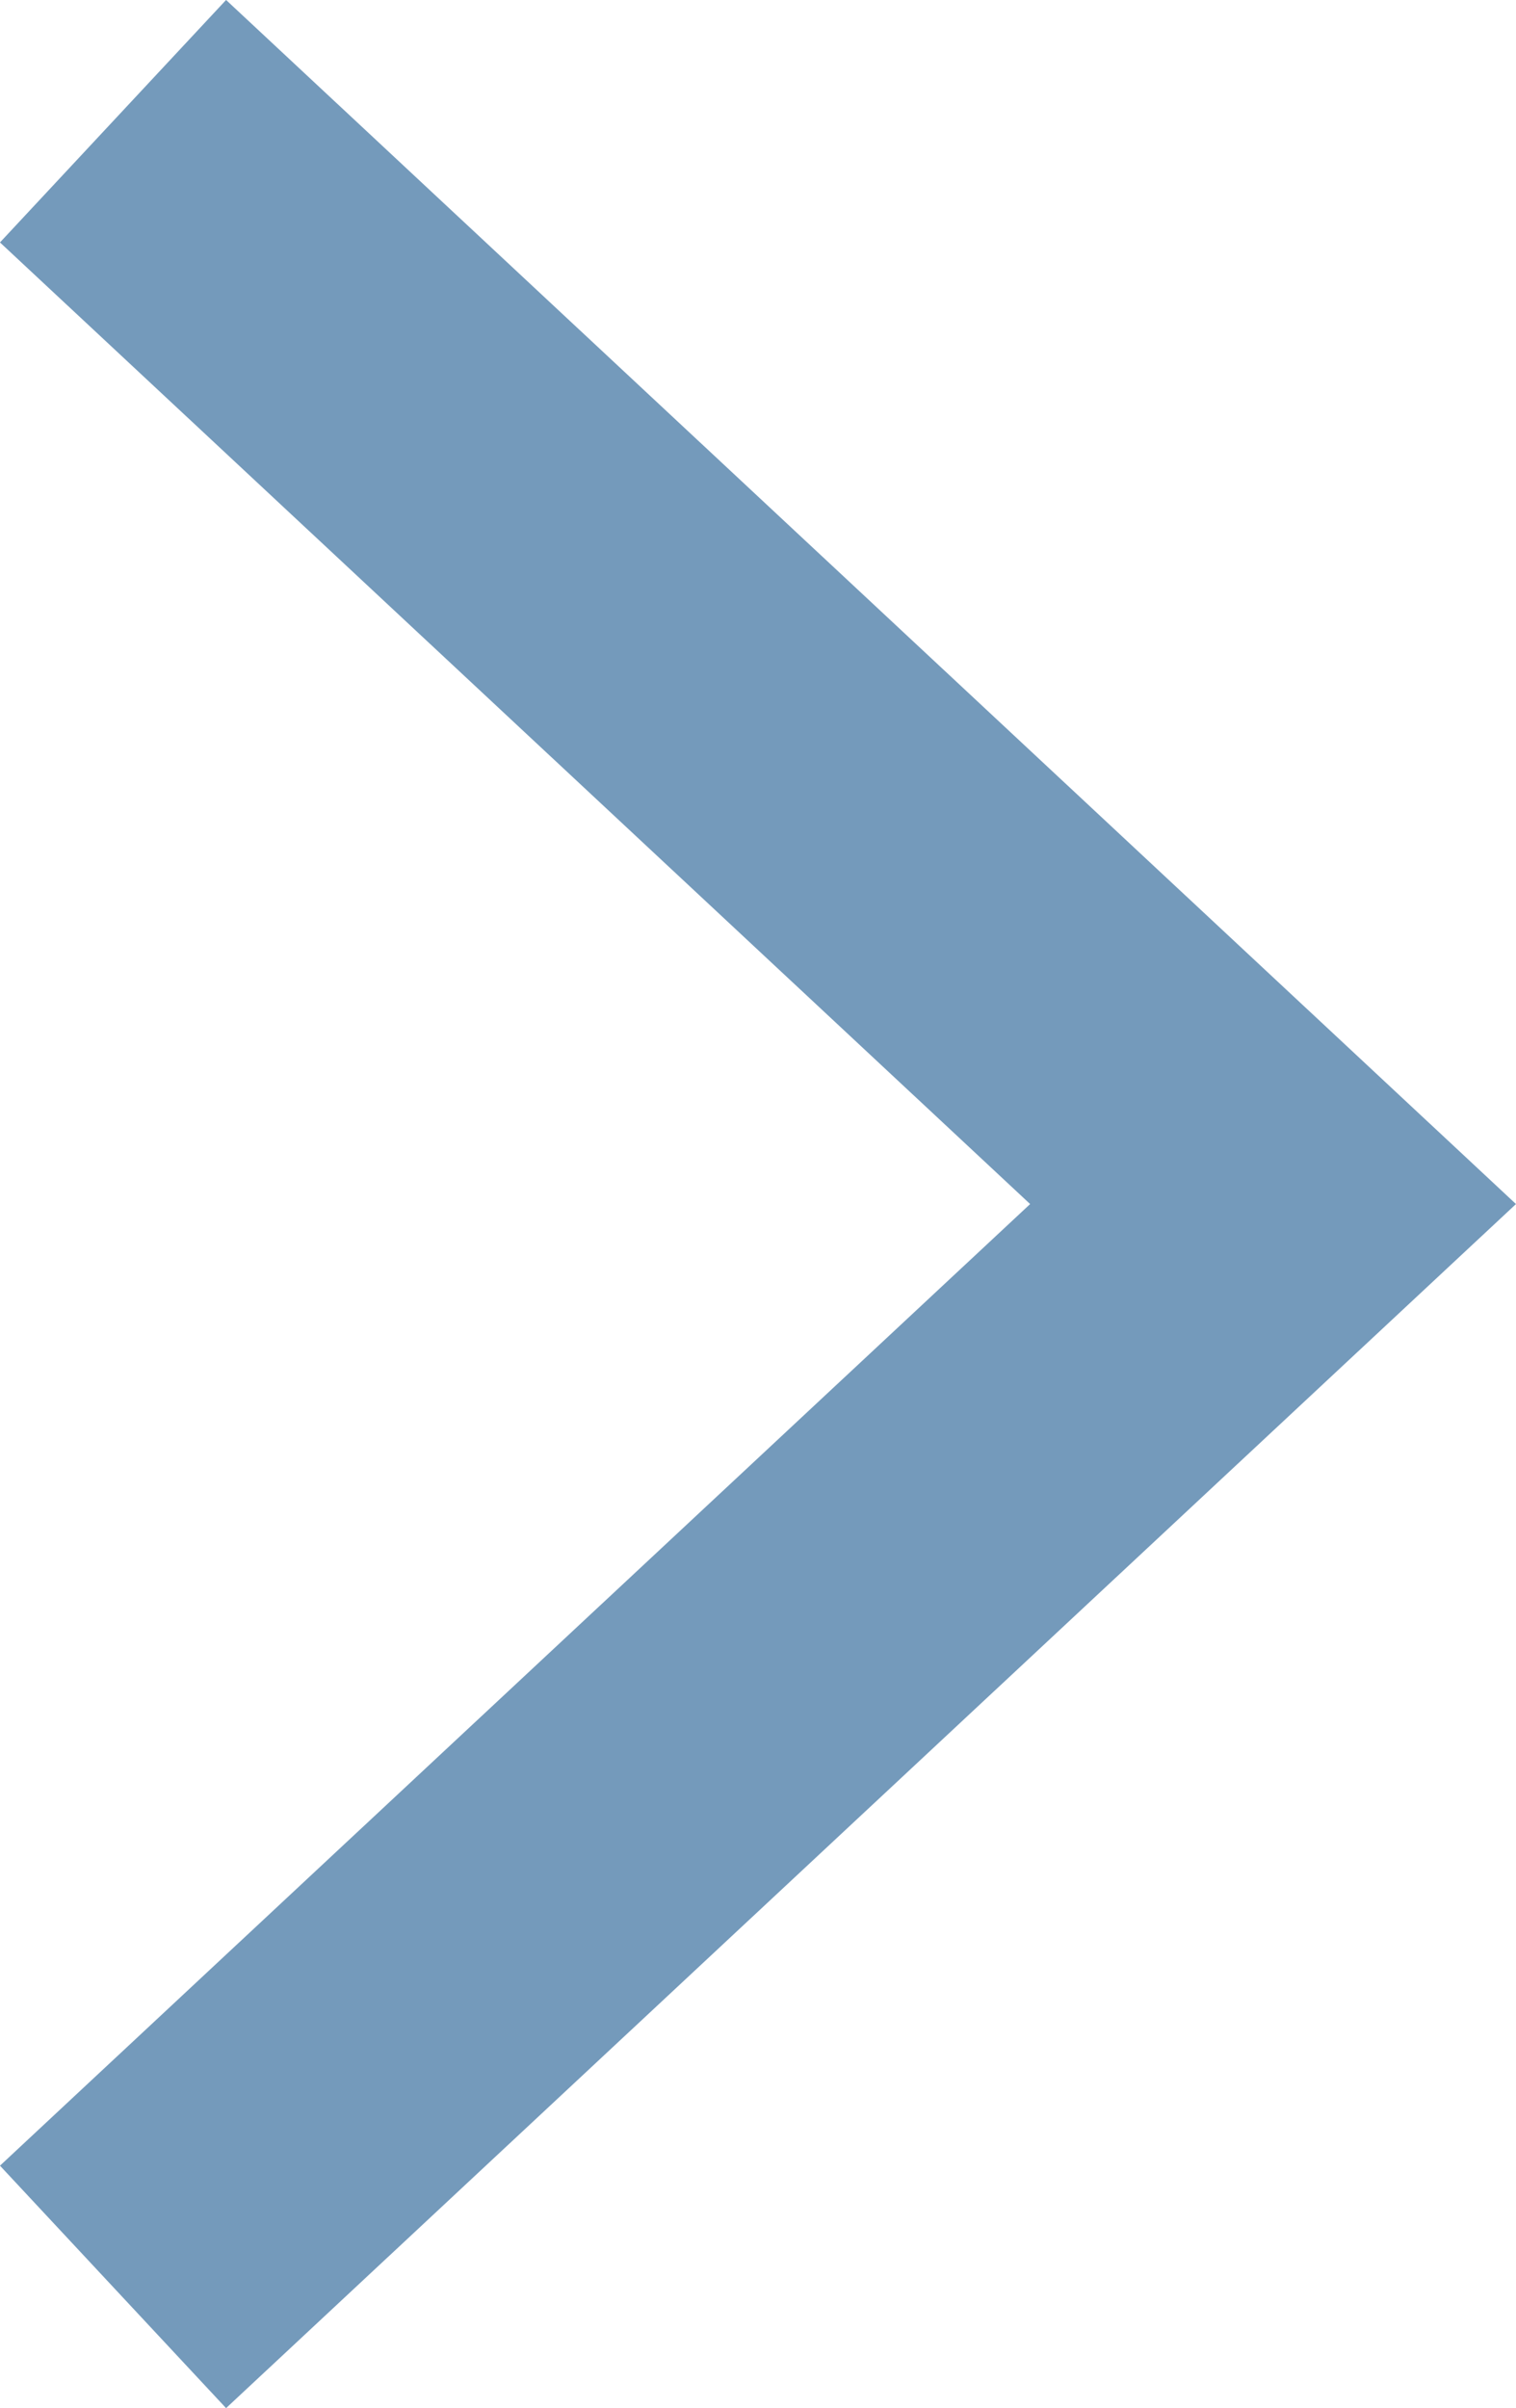 <svg xmlns="http://www.w3.org/2000/svg" width="9.148" height="14.525" viewBox="0 0 9.148 14.525">
  <path id="Next_story" data-name="Next story" d="M0,0,7,6.531,0,13.062" transform="translate(0.682 0.731)" fill="none" stroke="#749abb" stroke-miterlimit="10" stroke-width="2"/>
</svg>
